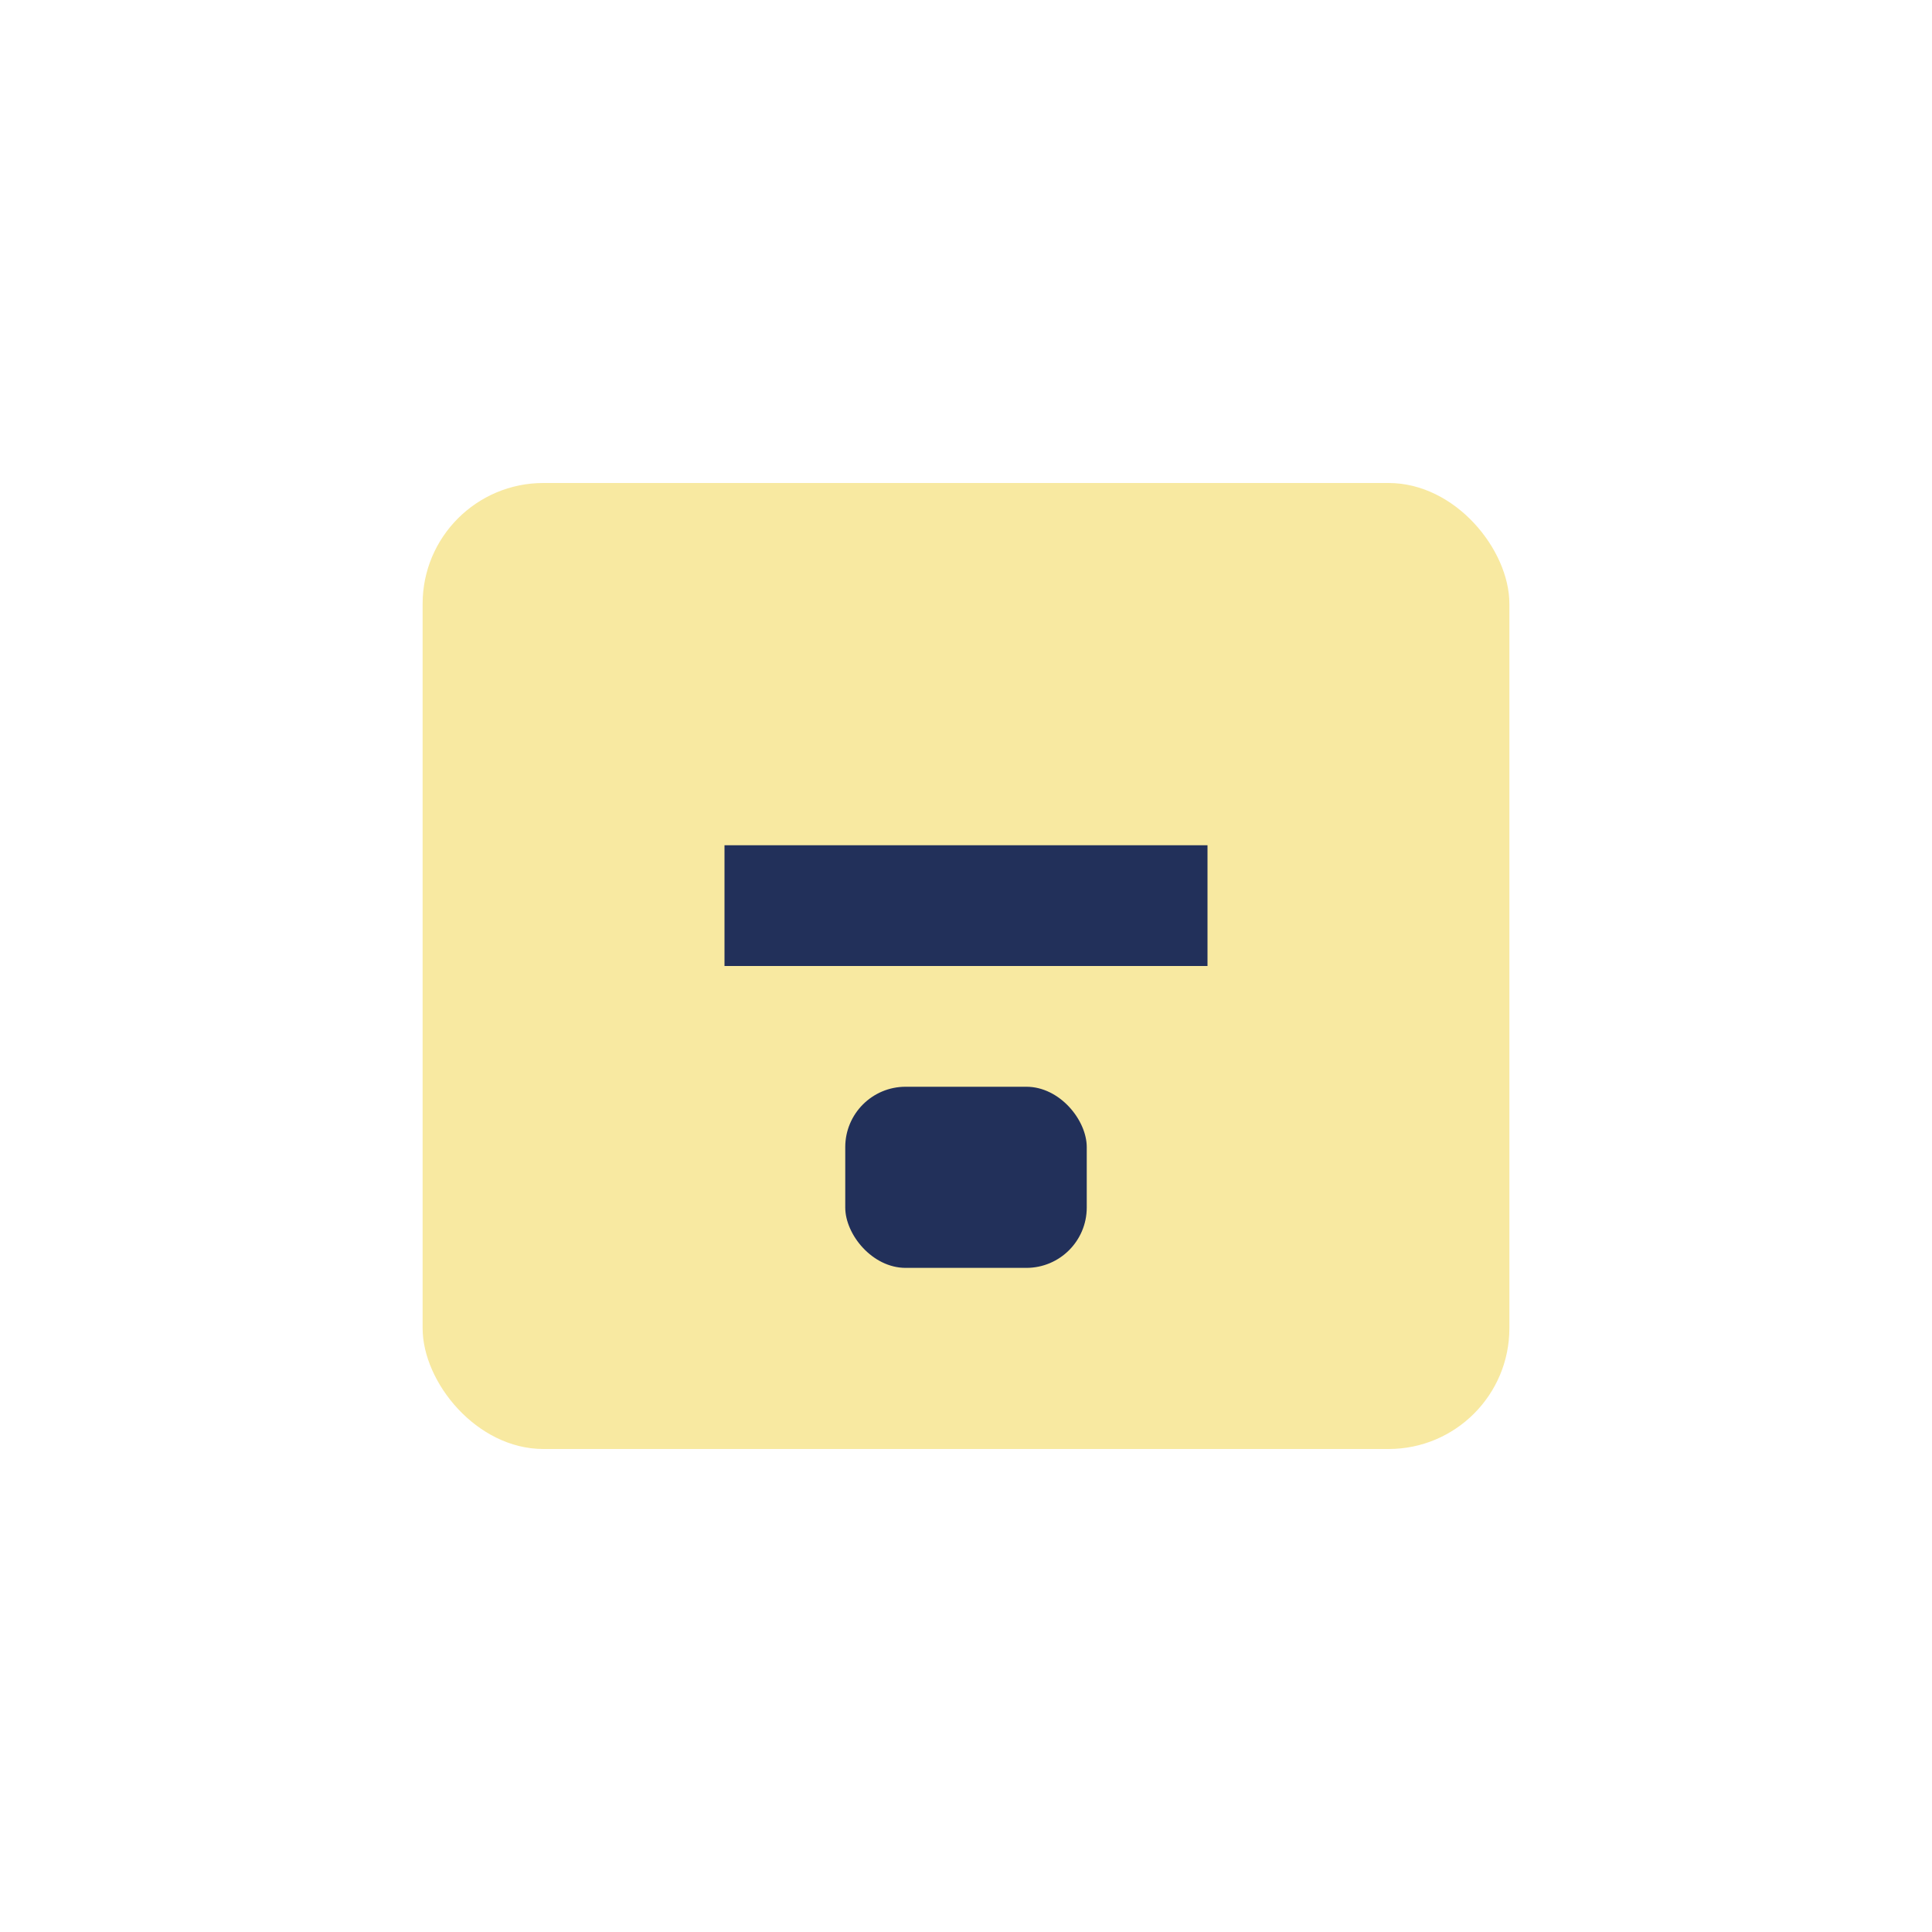 <?xml version="1.0" encoding="UTF-8"?>
<svg xmlns="http://www.w3.org/2000/svg" width="32" height="32" viewBox="0 0 32 32"><rect x="7" y="8" width="18" height="16" rx="2" fill="#F8E9A1"/><line x1="12" y1="15" x2="20" y2="15" stroke="#22305A" stroke-width="2"/><rect x="14" y="18" width="4" height="3" rx="1" fill="#22305A"/></svg>